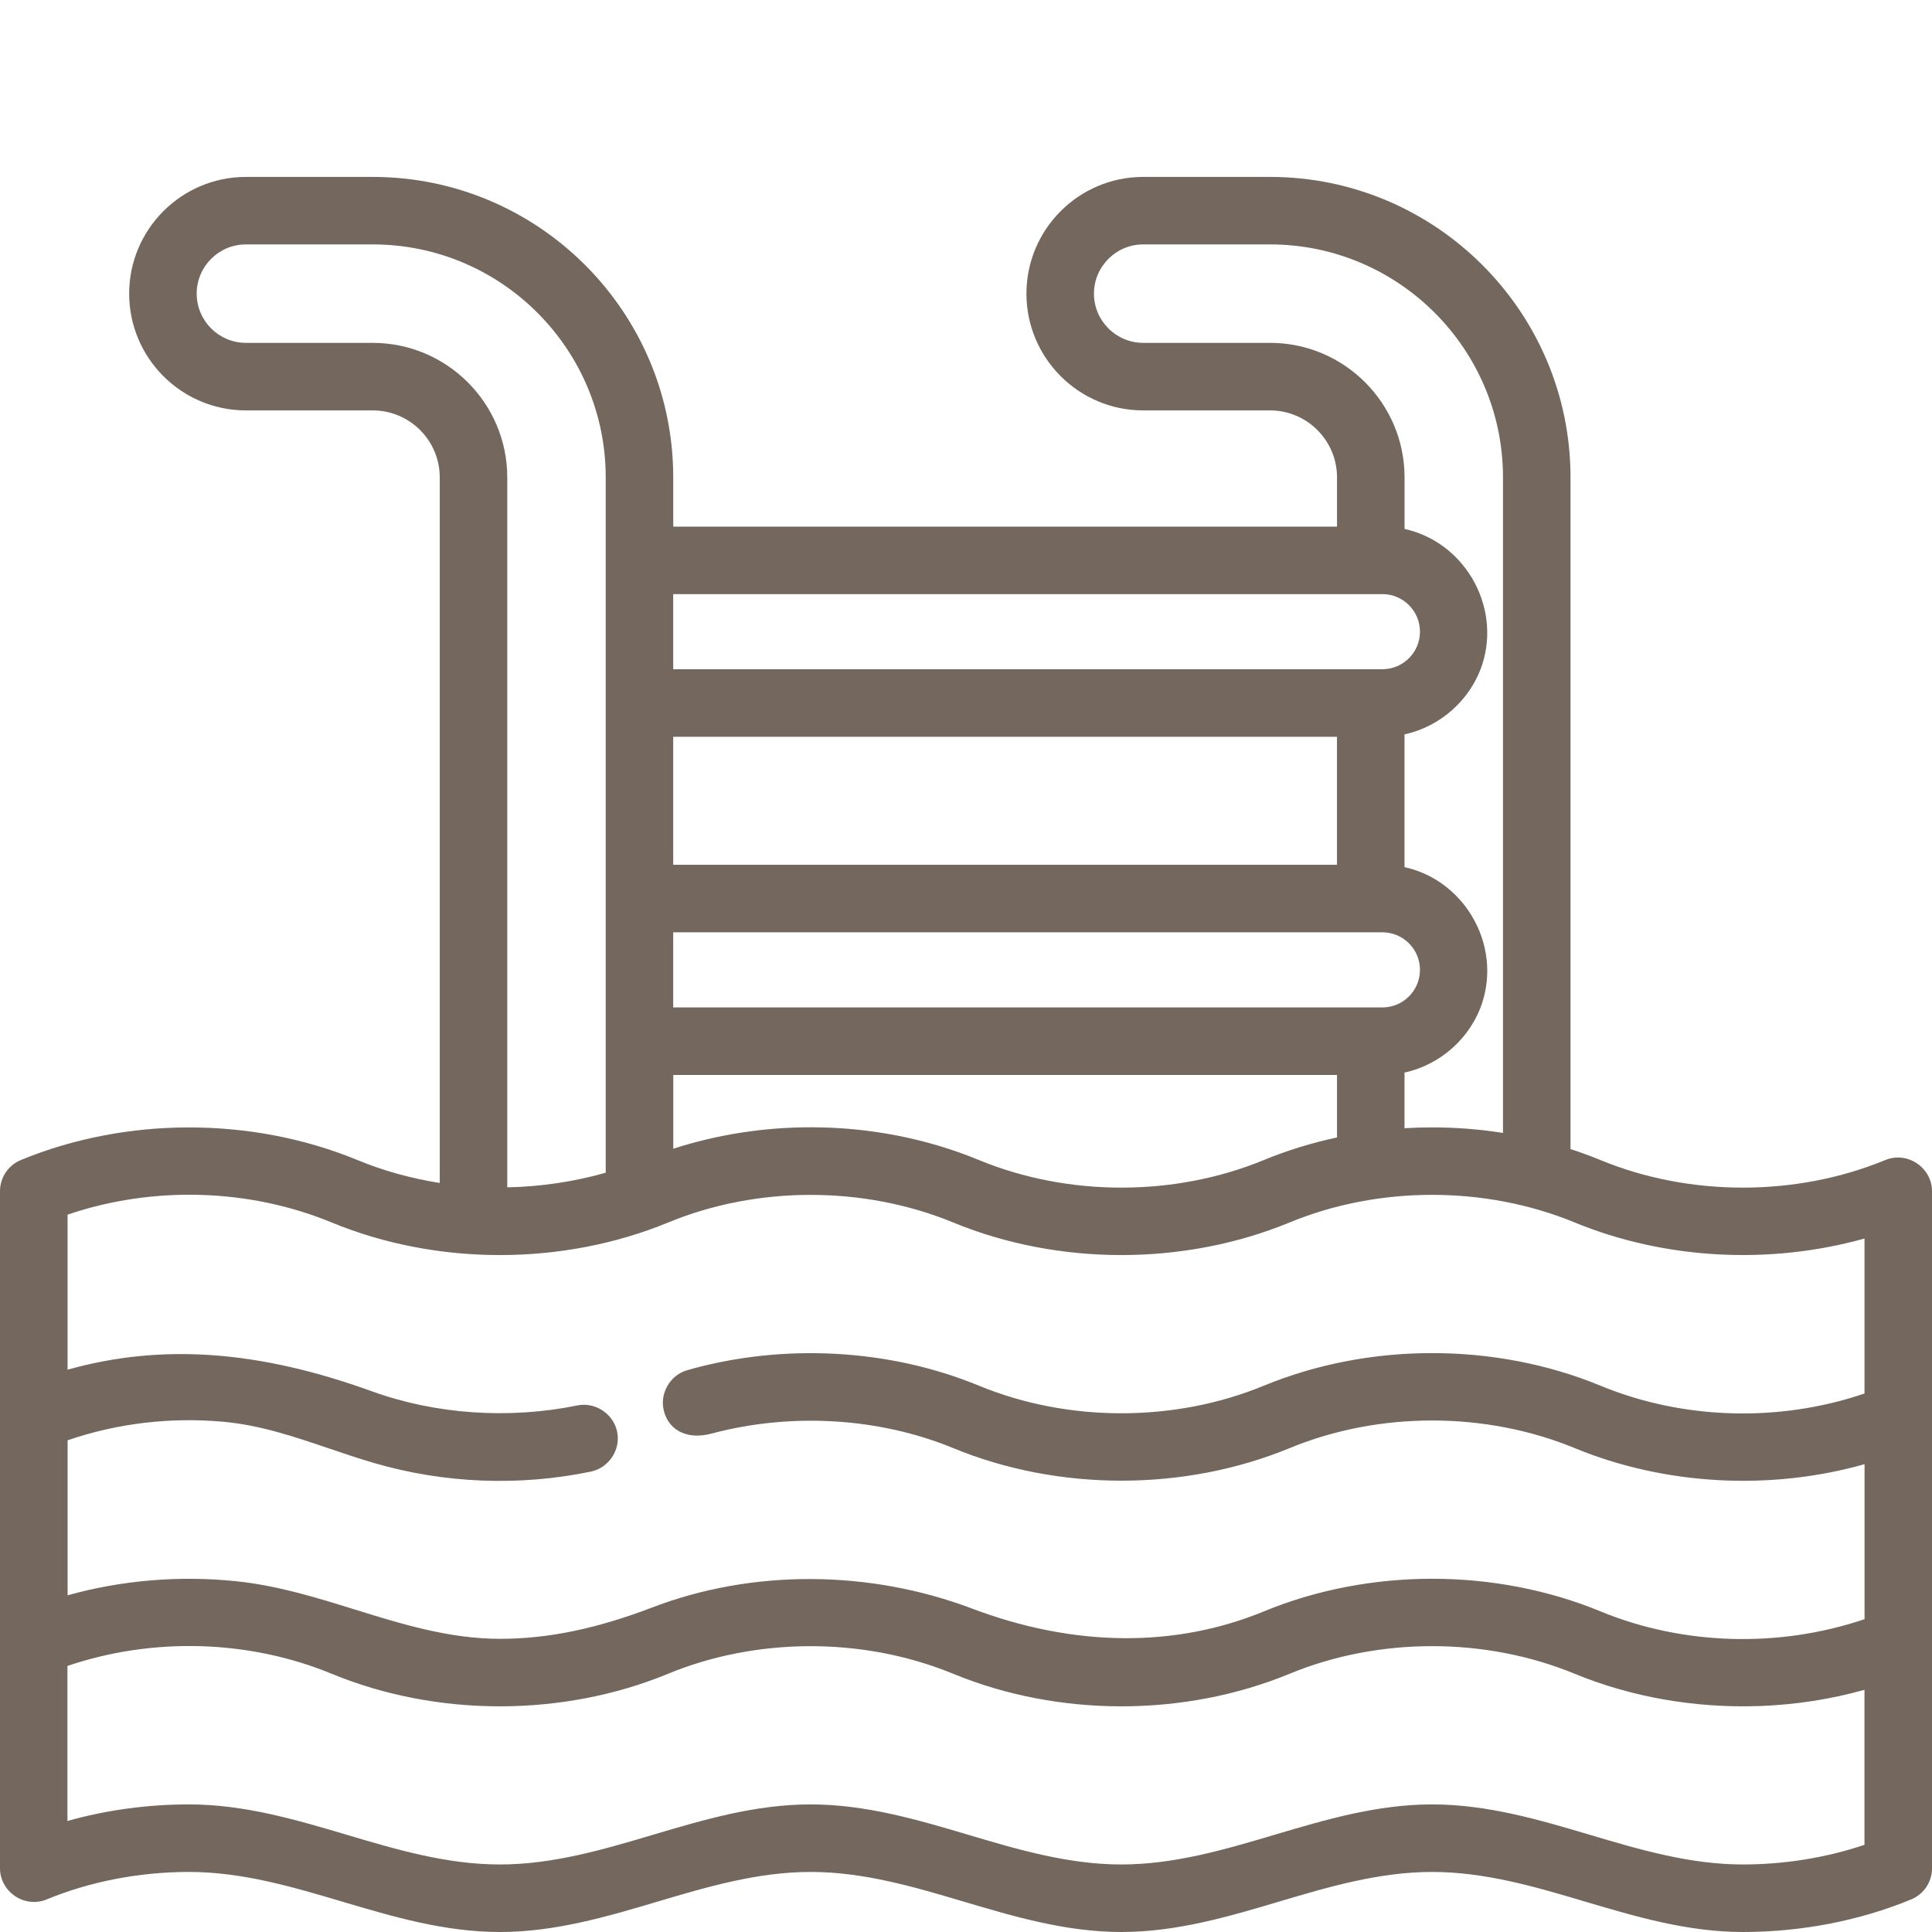 <?xml version="1.0" encoding="UTF-8"?>
<svg xmlns="http://www.w3.org/2000/svg" id="Ebene_2" data-name="Ebene 2" viewBox="0 0 515 515">
  <defs>
    <style>
      .cls-1 {
        fill: none;
      }

      .cls-2 {
        fill: #74675d;
      }
    </style>
  </defs>
  <g id="Ebene_1-2" data-name="Ebene 1">
    <g>
      <path class="cls-2" d="M510.97,310.1c-2.52-1.69-5.66-2.02-8.4-.88-23.79,9.81-52.19,9.81-75.97,0-2.54-1.05-5.22-2.03-7.96-2.92V127.26c0-44.17-35.93-80.1-80.1-80.1h-33.81c-17.16,0-31.12,13.96-31.12,31.12s13.96,31.12,31.12,31.12h33.81c9.85,0,17.86,8.01,17.86,17.86v13.12H179.46v-13.12c0-44.17-35.93-80.1-80.1-80.1h-33.81c-17.16,0-31.12,13.96-31.12,31.12s13.96,31.12,31.12,31.12h33.81c9.85,0,17.86,8.01,17.86,17.86v188.07c-7.66-1.2-15.04-3.25-21.95-6.11-28.08-11.58-61.62-11.59-89.7,0-3.38,1.4-5.57,4.66-5.57,8.32v180.46c0,2.97,1.5,5.75,4.02,7.44s5.66,2.02,8.41,.88c11.62-4.79,24.75-7.33,37.98-7.33,14.19,0,27.75,4.03,40.87,7.93,13.38,3.97,27.21,8.08,41.97,8.08s28.58-4.11,41.96-8.08c13.12-3.9,26.68-7.93,40.87-7.93s27.75,4.03,40.87,7.93c13.38,3.97,27.21,8.08,41.97,8.08s28.57-4.11,41.95-8.08c13.12-3.9,26.7-7.93,40.88-7.93s27.75,4.03,40.87,7.93c13.38,3.97,27.22,8.08,41.97,8.08,15.57,0,31.08-3,44.85-8.68,3.38-1.4,5.57-4.66,5.57-8.32v-180.46c0-2.97-1.51-5.75-4.03-7.43Zm-331.51-23.55h176.94v16.65c-6.77,1.45-13.32,3.47-19.49,6.02-23.79,9.81-52.19,9.81-75.97,0-14.07-5.81-29.42-8.73-44.8-8.73-12.41,0-24.85,1.9-36.67,5.72v-19.66Zm74.61,39.31c28.08,11.59,61.61,11.59,89.7,0,23.78-9.81,52.18-9.81,75.97,0,23.89,9.85,51.93,11.39,77.27,4.28v41.32c-22.78,7.75-48.38,7-70.4-2.09-28.08-11.58-61.61-11.58-89.7,0-23.79,9.81-52.19,9.81-75.97,0-23.95-9.88-52.28-11.39-77.72-4.14-2.28,.65-4.19,2.18-5.37,4.3-1.18,2.12-1.47,4.54-.82,6.82,1.48,5.18,6.44,7.45,12.65,5.79,21.21-5.67,44.69-4.26,64.4,3.87,28.09,11.58,61.62,11.58,89.7,0,23.79-9.81,52.18-9.81,75.97,0,23.98,9.89,52.03,11.43,77.27,4.29v41.31c-22.81,7.73-48.43,6.98-70.4-2.08-14.04-5.79-29.45-8.69-44.85-8.69s-30.81,2.9-44.85,8.69c-23.72,9.78-50.63,9.53-77.82-.75-27.51-10.39-58.58-10.49-85.24-.29-14.92,5.7-27.81,8.36-40.59,8.36-13.54,0-26.31-3.97-38.65-7.8-10.19-3.17-20.72-6.44-31.81-7.57-15.05-1.54-30.49-.24-44.79,3.77v-41.32c13.11-4.51,27.41-6.22,41.42-4.95,9.9,.9,18.78,3.91,28.19,7.1,3.92,1.33,7.98,2.71,12.1,3.91,18.7,5.45,38.67,6.24,57.75,2.29,2.27-.46,4.33-1.86,5.66-3.84,1.36-2.03,1.84-4.43,1.37-6.77-.47-2.32-1.85-4.33-3.88-5.68-2.03-1.34-4.42-1.82-6.74-1.35-18.29,3.73-37.76,2.38-54.82-3.79-30.19-10.93-56.01-12.77-81.06-5.74v-41.33c22.78-7.74,48.38-7,70.4,2.09,28.08,11.58,61.61,11.58,89.7,0,23.79-9.81,52.18-9.81,75.97,0ZM18,444.07c22.82-7.73,48.42-6.98,70.4,2.09,28.08,11.58,61.62,11.58,89.7,0,23.51-9.7,51.64-9.8,75.26-.28l.71,.28c28.09,11.58,61.63,11.58,89.7,0,23.78-9.81,52.18-9.81,75.97,0,15.09,6.22,32.08,9.2,49.1,8.61h.26c9.56-.36,18.93-1.81,27.9-4.33v41.32c-10.15,3.43-21.34,5.24-32.42,5.24-14.2,0-27.75-4.03-40.87-7.93-13.38-3.97-27.21-8.08-41.96-8.08s-28.56,4.11-41.95,8.08c-13.13,3.9-26.7,7.93-40.89,7.93s-27.75-4.03-40.87-7.93c-13.38-3.97-27.21-8.08-41.97-8.08s-28.58,4.11-41.96,8.08c-13.12,3.9-26.68,7.93-40.87,7.93s-27.75-4.03-40.87-7.93c-13.38-3.97-27.21-8.08-41.97-8.08-11.07,0-21.96,1.48-32.42,4.41v-41.33Zm382.63-142.08c-6.23-.98-12.55-1.47-18.88-1.47-2.45,0-4.91,.07-7.36,.22v-14.83c9.61-2.08,17.67-9.29,20.72-18.63,2.49-7.62,1.48-16.05-2.77-23.11-4.04-6.71-10.53-11.41-17.95-13.02v-35.39c9.61-2.08,17.67-9.29,20.72-18.63,2.48-7.62,1.47-16.04-2.77-23.11-4.04-6.71-10.53-11.41-17.94-13.02v-13.75c0-19.77-16.09-35.86-35.86-35.86h-33.81c-7.23,0-13.12-5.89-13.12-13.12s5.89-13.12,13.12-13.12h33.81c34.24,0,62.1,27.86,62.1,62.1v174.74Zm-221.18-123.6v-20.02h189.05c5.52,0,10.01,4.49,10.01,10.01s-4.49,10.01-10.01,10.01H179.46Zm0,90.15v-20.02h189.05c5.52,0,10.01,4.49,10.01,10.01s-4.49,10.01-10.01,10.01H179.46Zm0-38.02v-34.12h176.94v34.12H179.46ZM99.36,91.39h-33.81c-7.23,0-13.12-5.89-13.12-13.12s5.88-13.12,13.12-13.12h33.81c34.24,0,62.1,27.86,62.1,62.1v185.35c-8.34,2.39-17.36,3.73-26.24,3.9V127.26c0-19.77-16.09-35.86-35.86-35.86Z"></path>
      <rect class="cls-1" width="515" height="515"></rect>
    </g>
  </g>
</svg>
